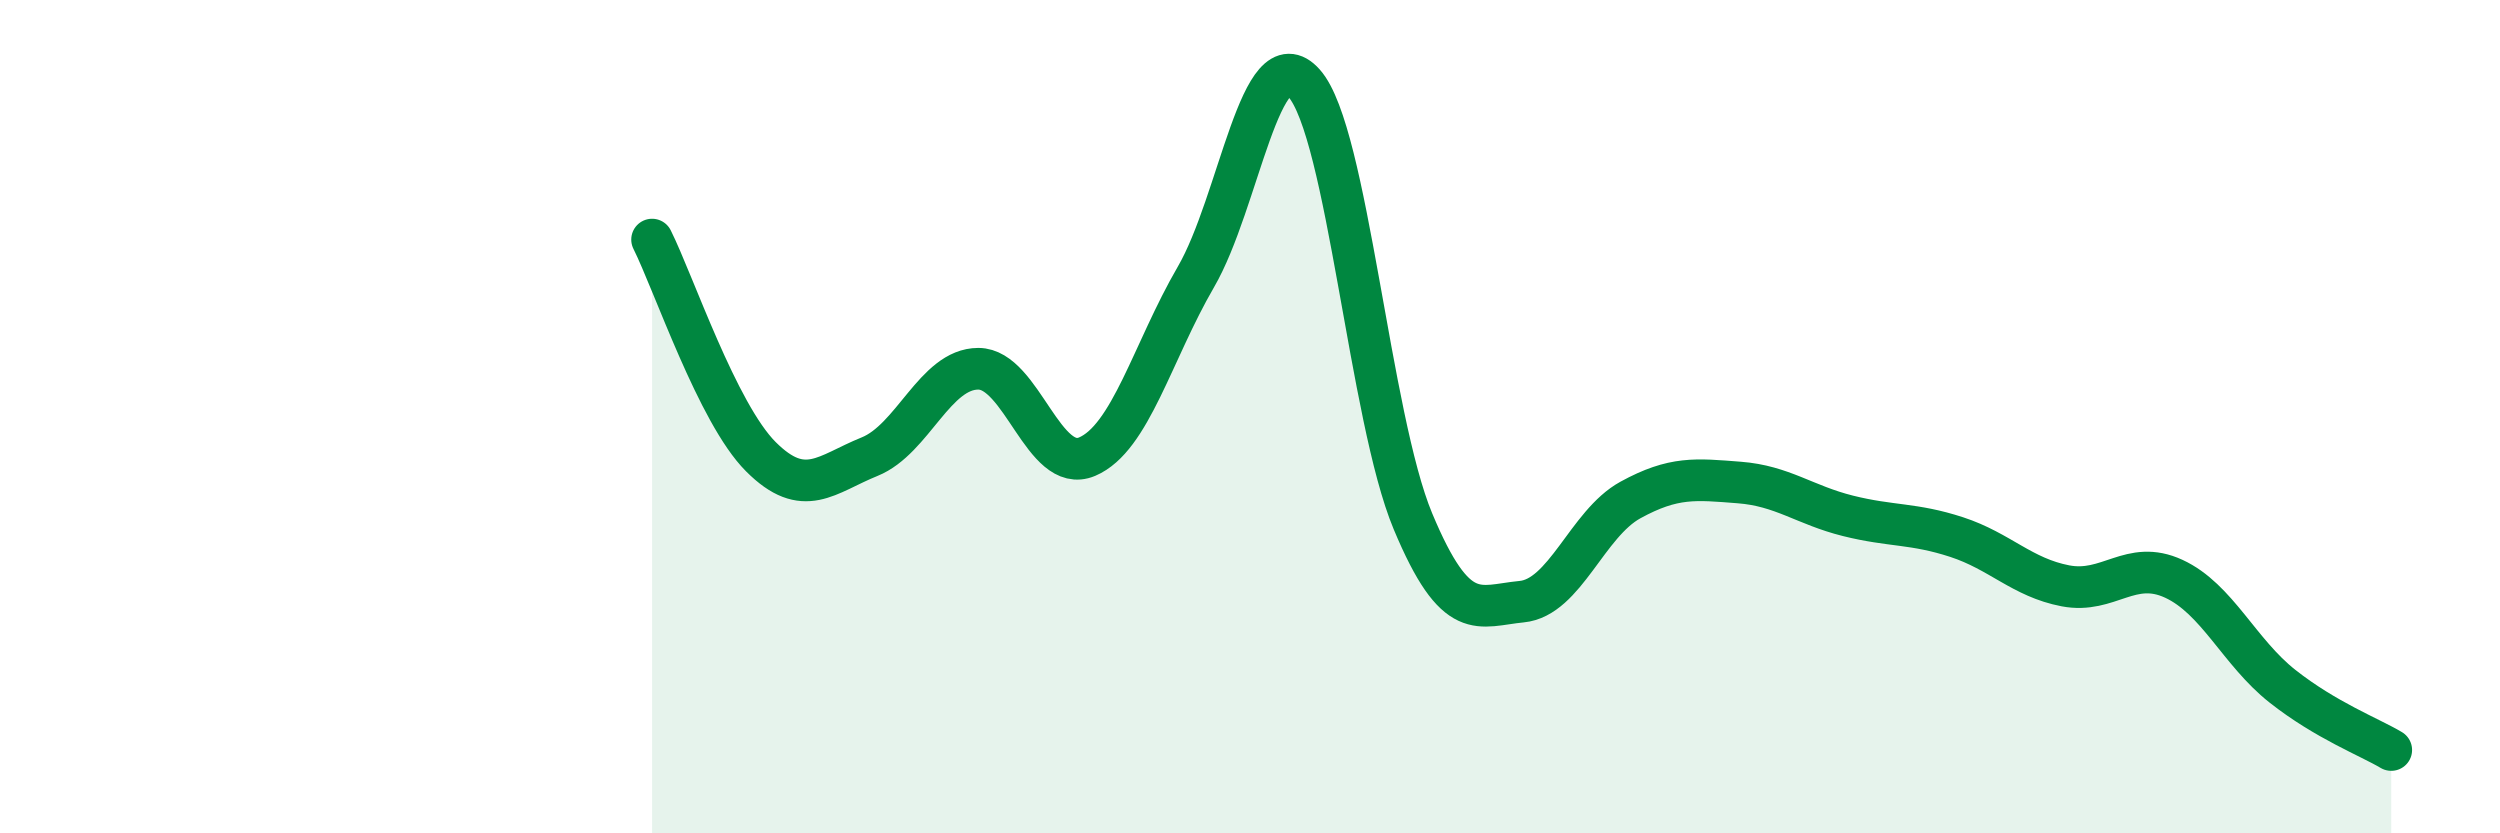
    <svg width="60" height="20" viewBox="0 0 60 20" xmlns="http://www.w3.org/2000/svg">
      <path
        d="M 15.65,5.75 C 16.17,6.79 17.22,9.92 18.26,10.96 C 19.3,12 19.83,11.38 20.87,10.96 C 21.91,10.54 22.44,8.85 23.48,8.85 C 24.52,8.85 25.05,11.4 26.09,10.96 C 27.13,10.52 27.66,8.44 28.7,6.65 C 29.74,4.86 30.26,0.83 31.3,2 C 32.34,3.17 32.87,10.02 33.91,12.51 C 34.95,15 35.48,14.54 36.52,14.44 C 37.56,14.34 38.09,12.57 39.13,12 C 40.17,11.43 40.7,11.5 41.74,11.58 C 42.78,11.66 43.31,12.12 44.35,12.38 C 45.39,12.64 45.92,12.55 46.96,12.89 C 48,13.23 48.53,13.86 49.57,14.06 C 50.61,14.26 51.13,13.41 52.17,13.89 C 53.21,14.37 53.74,15.65 54.78,16.47 C 55.82,17.29 56.87,17.69 57.39,18L57.39 20L15.65 20Z"
        fill="#008740"
        opacity="0.1"
        stroke-linecap="round"
        stroke-linejoin="round"
      />
      <path
        d="M 15.65,5.75 C 16.17,6.79 17.22,9.92 18.26,10.96 C 19.3,12 19.83,11.38 20.87,10.96 C 21.91,10.54 22.44,8.85 23.48,8.85 C 24.52,8.85 25.05,11.4 26.09,10.96 C 27.13,10.52 27.66,8.44 28.7,6.65 C 29.74,4.86 30.26,0.83 31.3,2 C 32.34,3.17 32.87,10.02 33.91,12.51 C 34.95,15 35.48,14.54 36.52,14.44 C 37.56,14.34 38.09,12.57 39.13,12 C 40.17,11.43 40.7,11.5 41.74,11.58 C 42.78,11.66 43.31,12.12 44.35,12.38 C 45.39,12.64 45.92,12.55 46.96,12.89 C 48,13.23 48.53,13.86 49.57,14.06 C 50.61,14.26 51.13,13.41 52.17,13.89 C 53.21,14.37 53.74,15.65 54.78,16.47 C 55.82,17.29 56.87,17.69 57.39,18"
        stroke="#008740"
        stroke-width="1"
        fill="none"
        stroke-linecap="round"
        stroke-linejoin="round"
      />
    </svg>
  